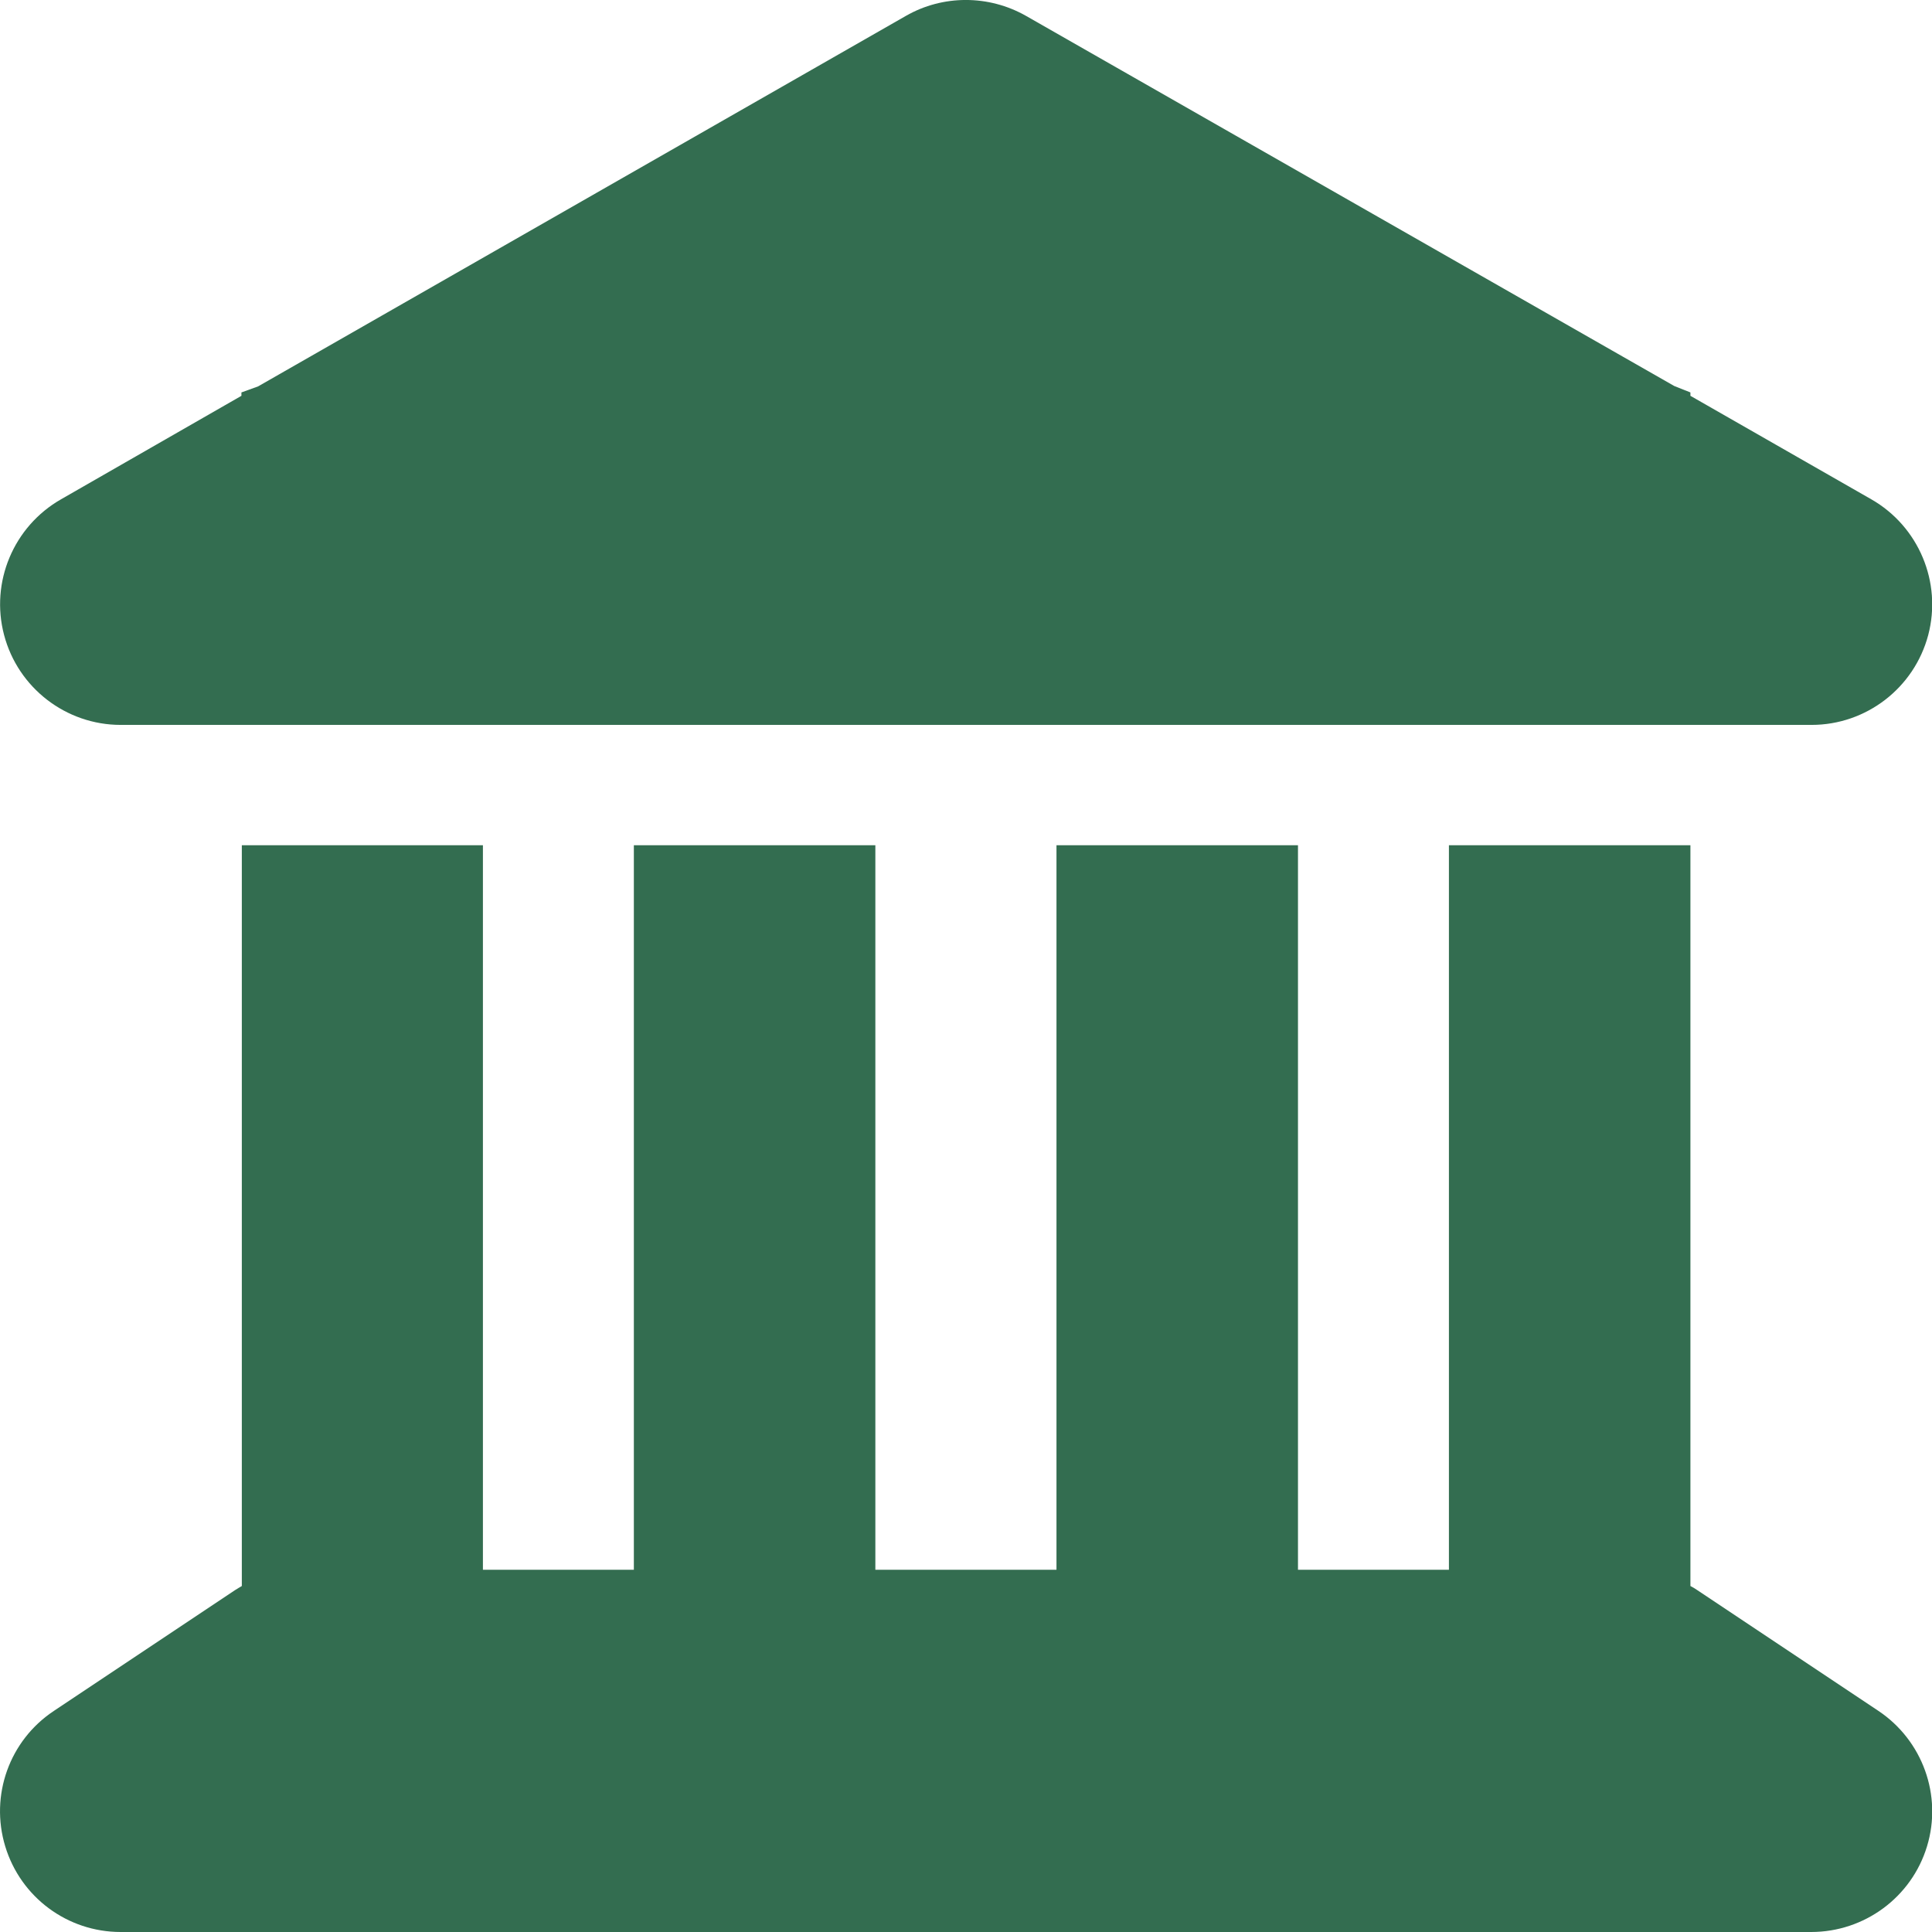 <svg width="24" height="24" viewBox="0 0 24 24" fill="none" xmlns="http://www.w3.org/2000/svg">
<g clip-path="url(#clip0_1226_2742)">
<path d="M11.254 0.197C11.713 -0.066 12.281 -0.066 12.745 0.197L20.798 4.795L20.999 4.875V4.917L23.245 6.202C23.835 6.539 24.126 7.233 23.953 7.889C23.779 8.545 23.184 9.005 22.504 9.005H1.499C0.82 9.005 0.224 8.545 0.051 7.889C-0.123 7.233 0.168 6.539 0.759 6.202L2.999 4.917V4.875L3.206 4.8L11.254 0.197ZM2.999 10.5H5.999V19.5H7.874V10.5H10.874V19.5H13.124V10.5H16.124V19.5H17.999V10.5H20.999V19.702C21.027 19.716 21.056 19.734 21.084 19.753L23.334 21.253C23.882 21.619 24.131 22.303 23.938 22.936C23.746 23.569 23.16 24 22.499 24H1.499C0.838 24 0.257 23.569 0.065 22.936C-0.127 22.303 0.117 21.619 0.67 21.253L2.92 19.753C2.948 19.734 2.976 19.72 3.004 19.702V10.5H2.999Z" fill="#336D50"/>
</g>
<defs>
<clipPath id="clip0_1226_2742">
<path d="M0 0H24V24H0V0Z" fill="white"/>
</clipPath>
</defs>
</svg>
